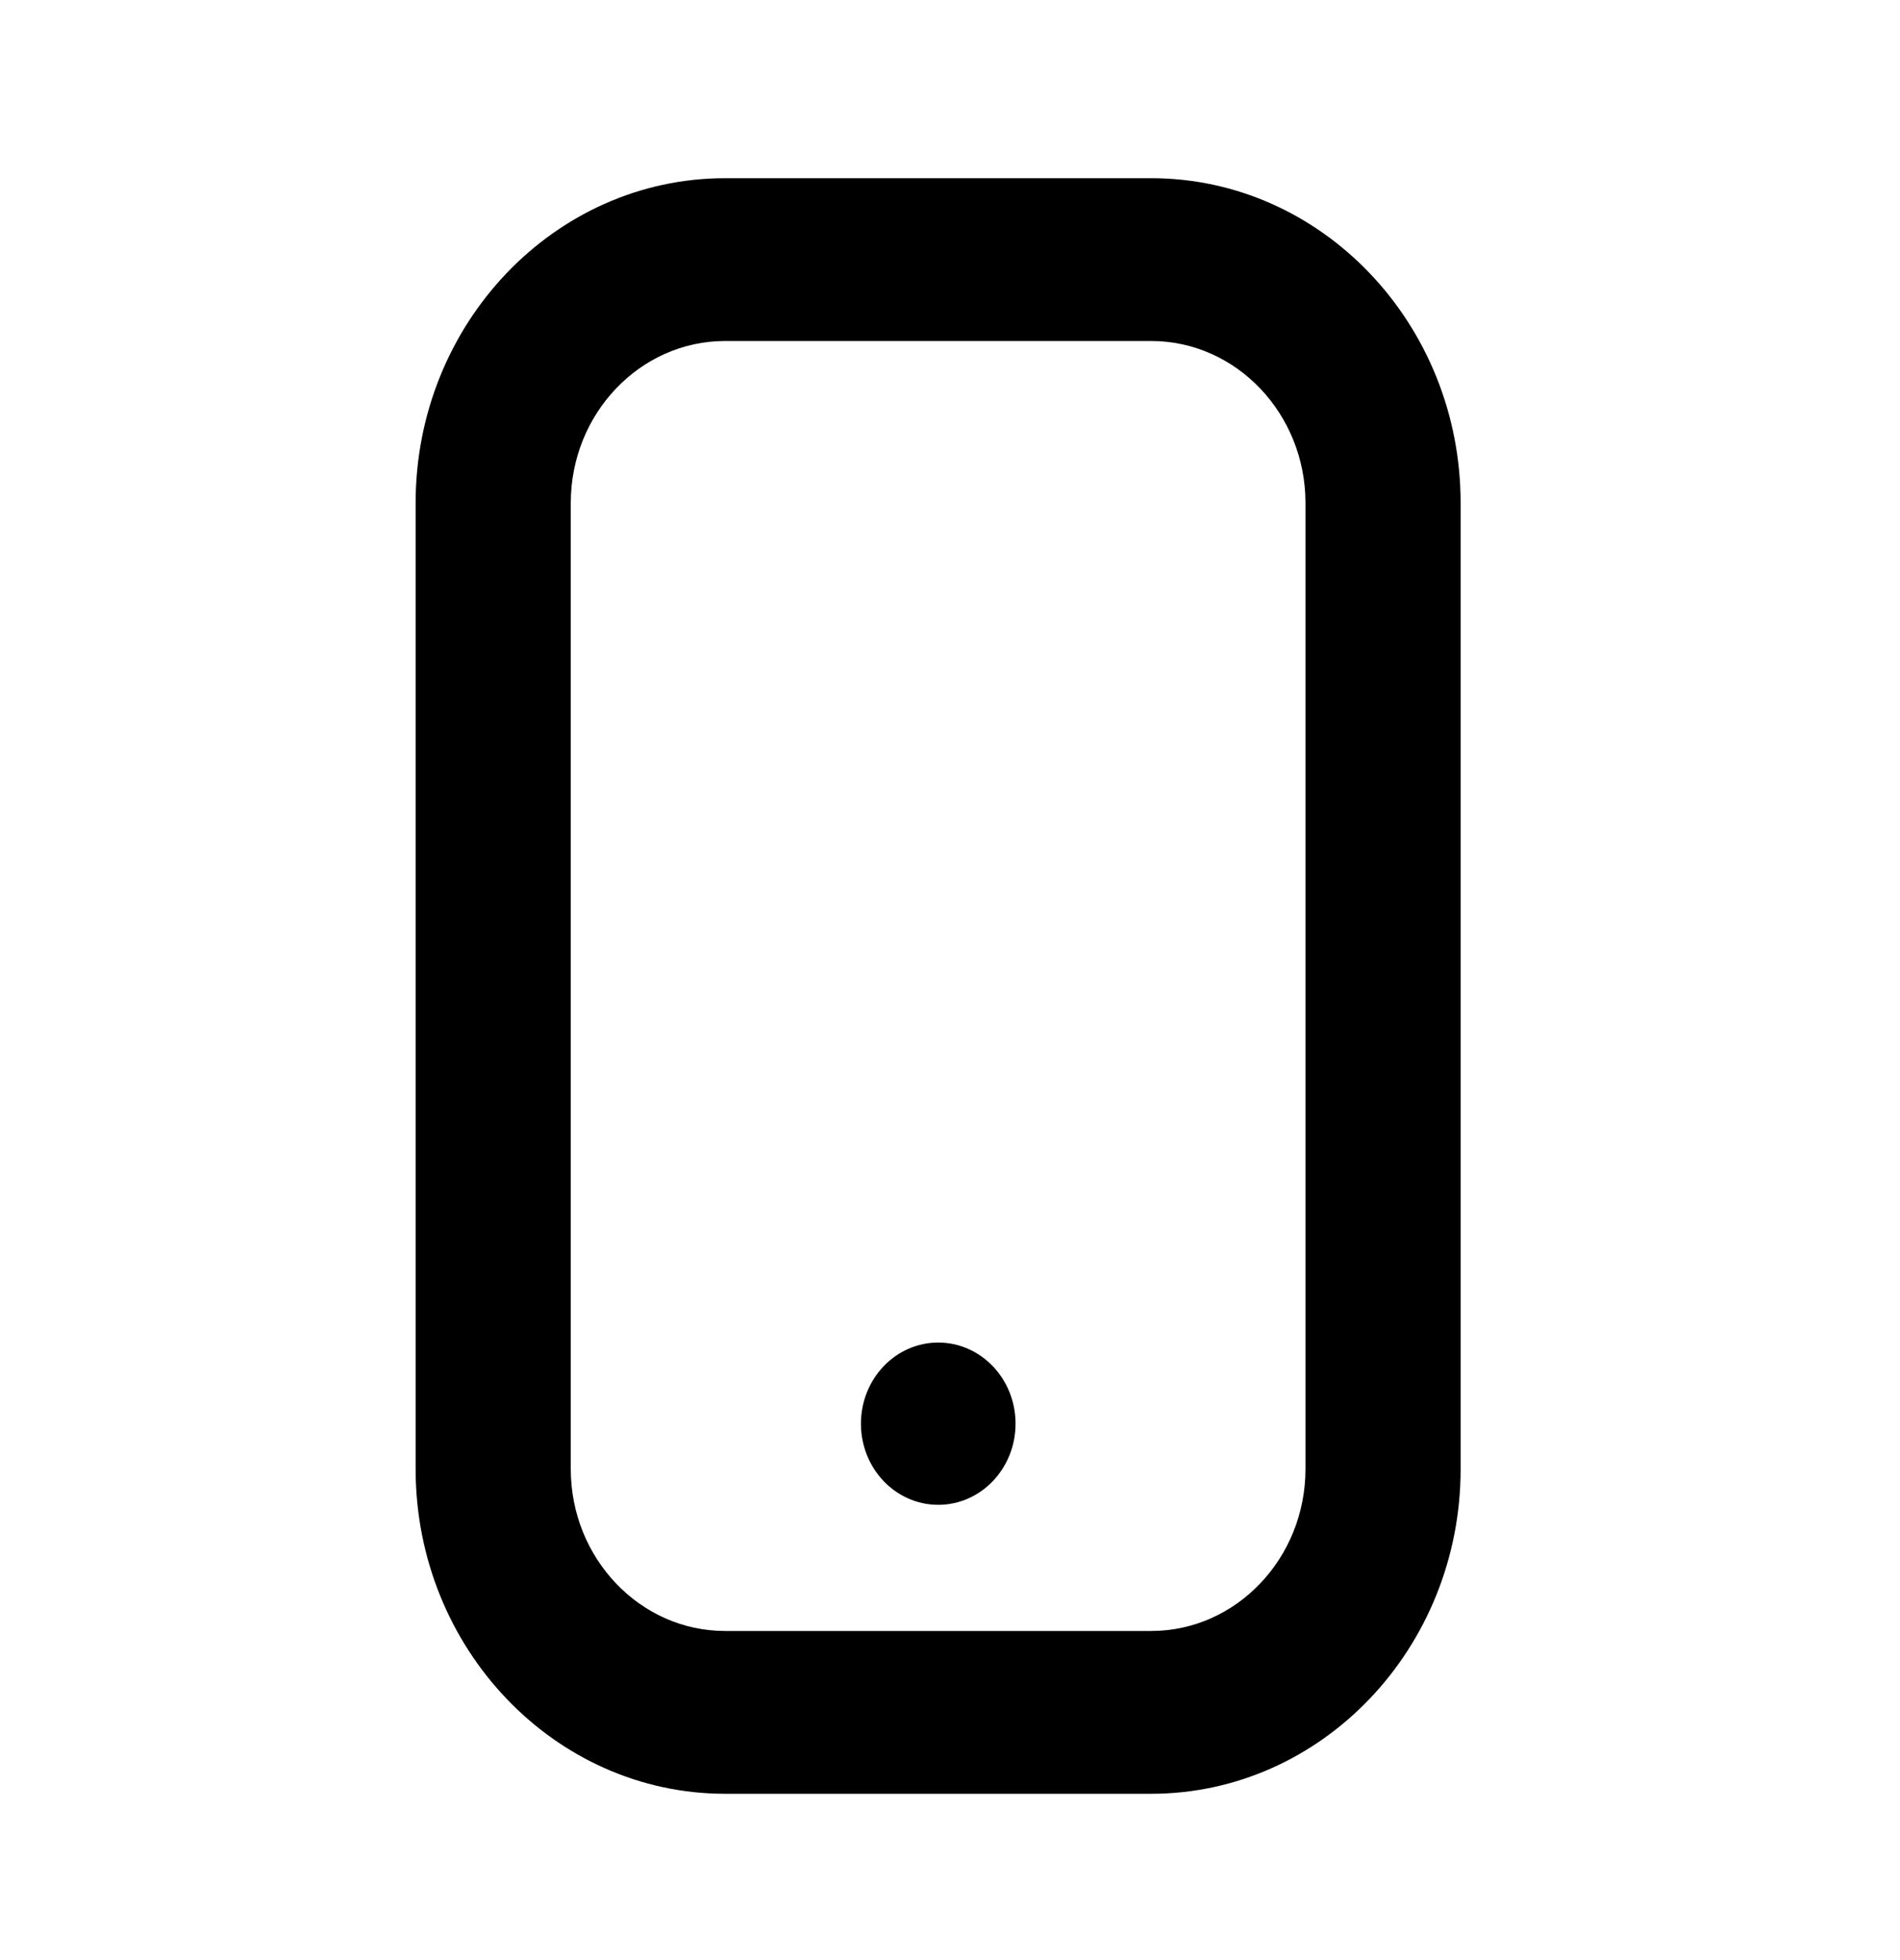 <svg width="32" height="33" viewBox="0 0 32 33" fill="none" xmlns="http://www.w3.org/2000/svg">
<path d="M19.388 30.2H12.212C9.338 30.2 7 27.747 7 24.732V8.468C7 5.453 9.338 3 12.212 3H19.388C22.262 3 24.6 5.453 24.6 8.468V24.732C24.6 27.747 22.262 30.2 19.388 30.2ZM12.212 5.741C10.78 5.741 9.613 6.965 9.613 8.468V24.732C9.613 26.235 10.78 27.459 12.212 27.459H19.388C20.82 27.459 21.987 26.235 21.987 24.732V8.468C21.987 6.965 20.82 5.741 19.388 5.741H12.212Z" fill="black"/>
<path d="M15.802 25.335C16.521 25.335 17.104 24.723 17.104 23.969C17.104 23.215 16.521 22.603 15.802 22.603C15.083 22.603 14.5 23.215 14.5 23.969C14.5 24.723 15.083 25.335 15.802 25.335Z" fill="black"/>
</svg>
